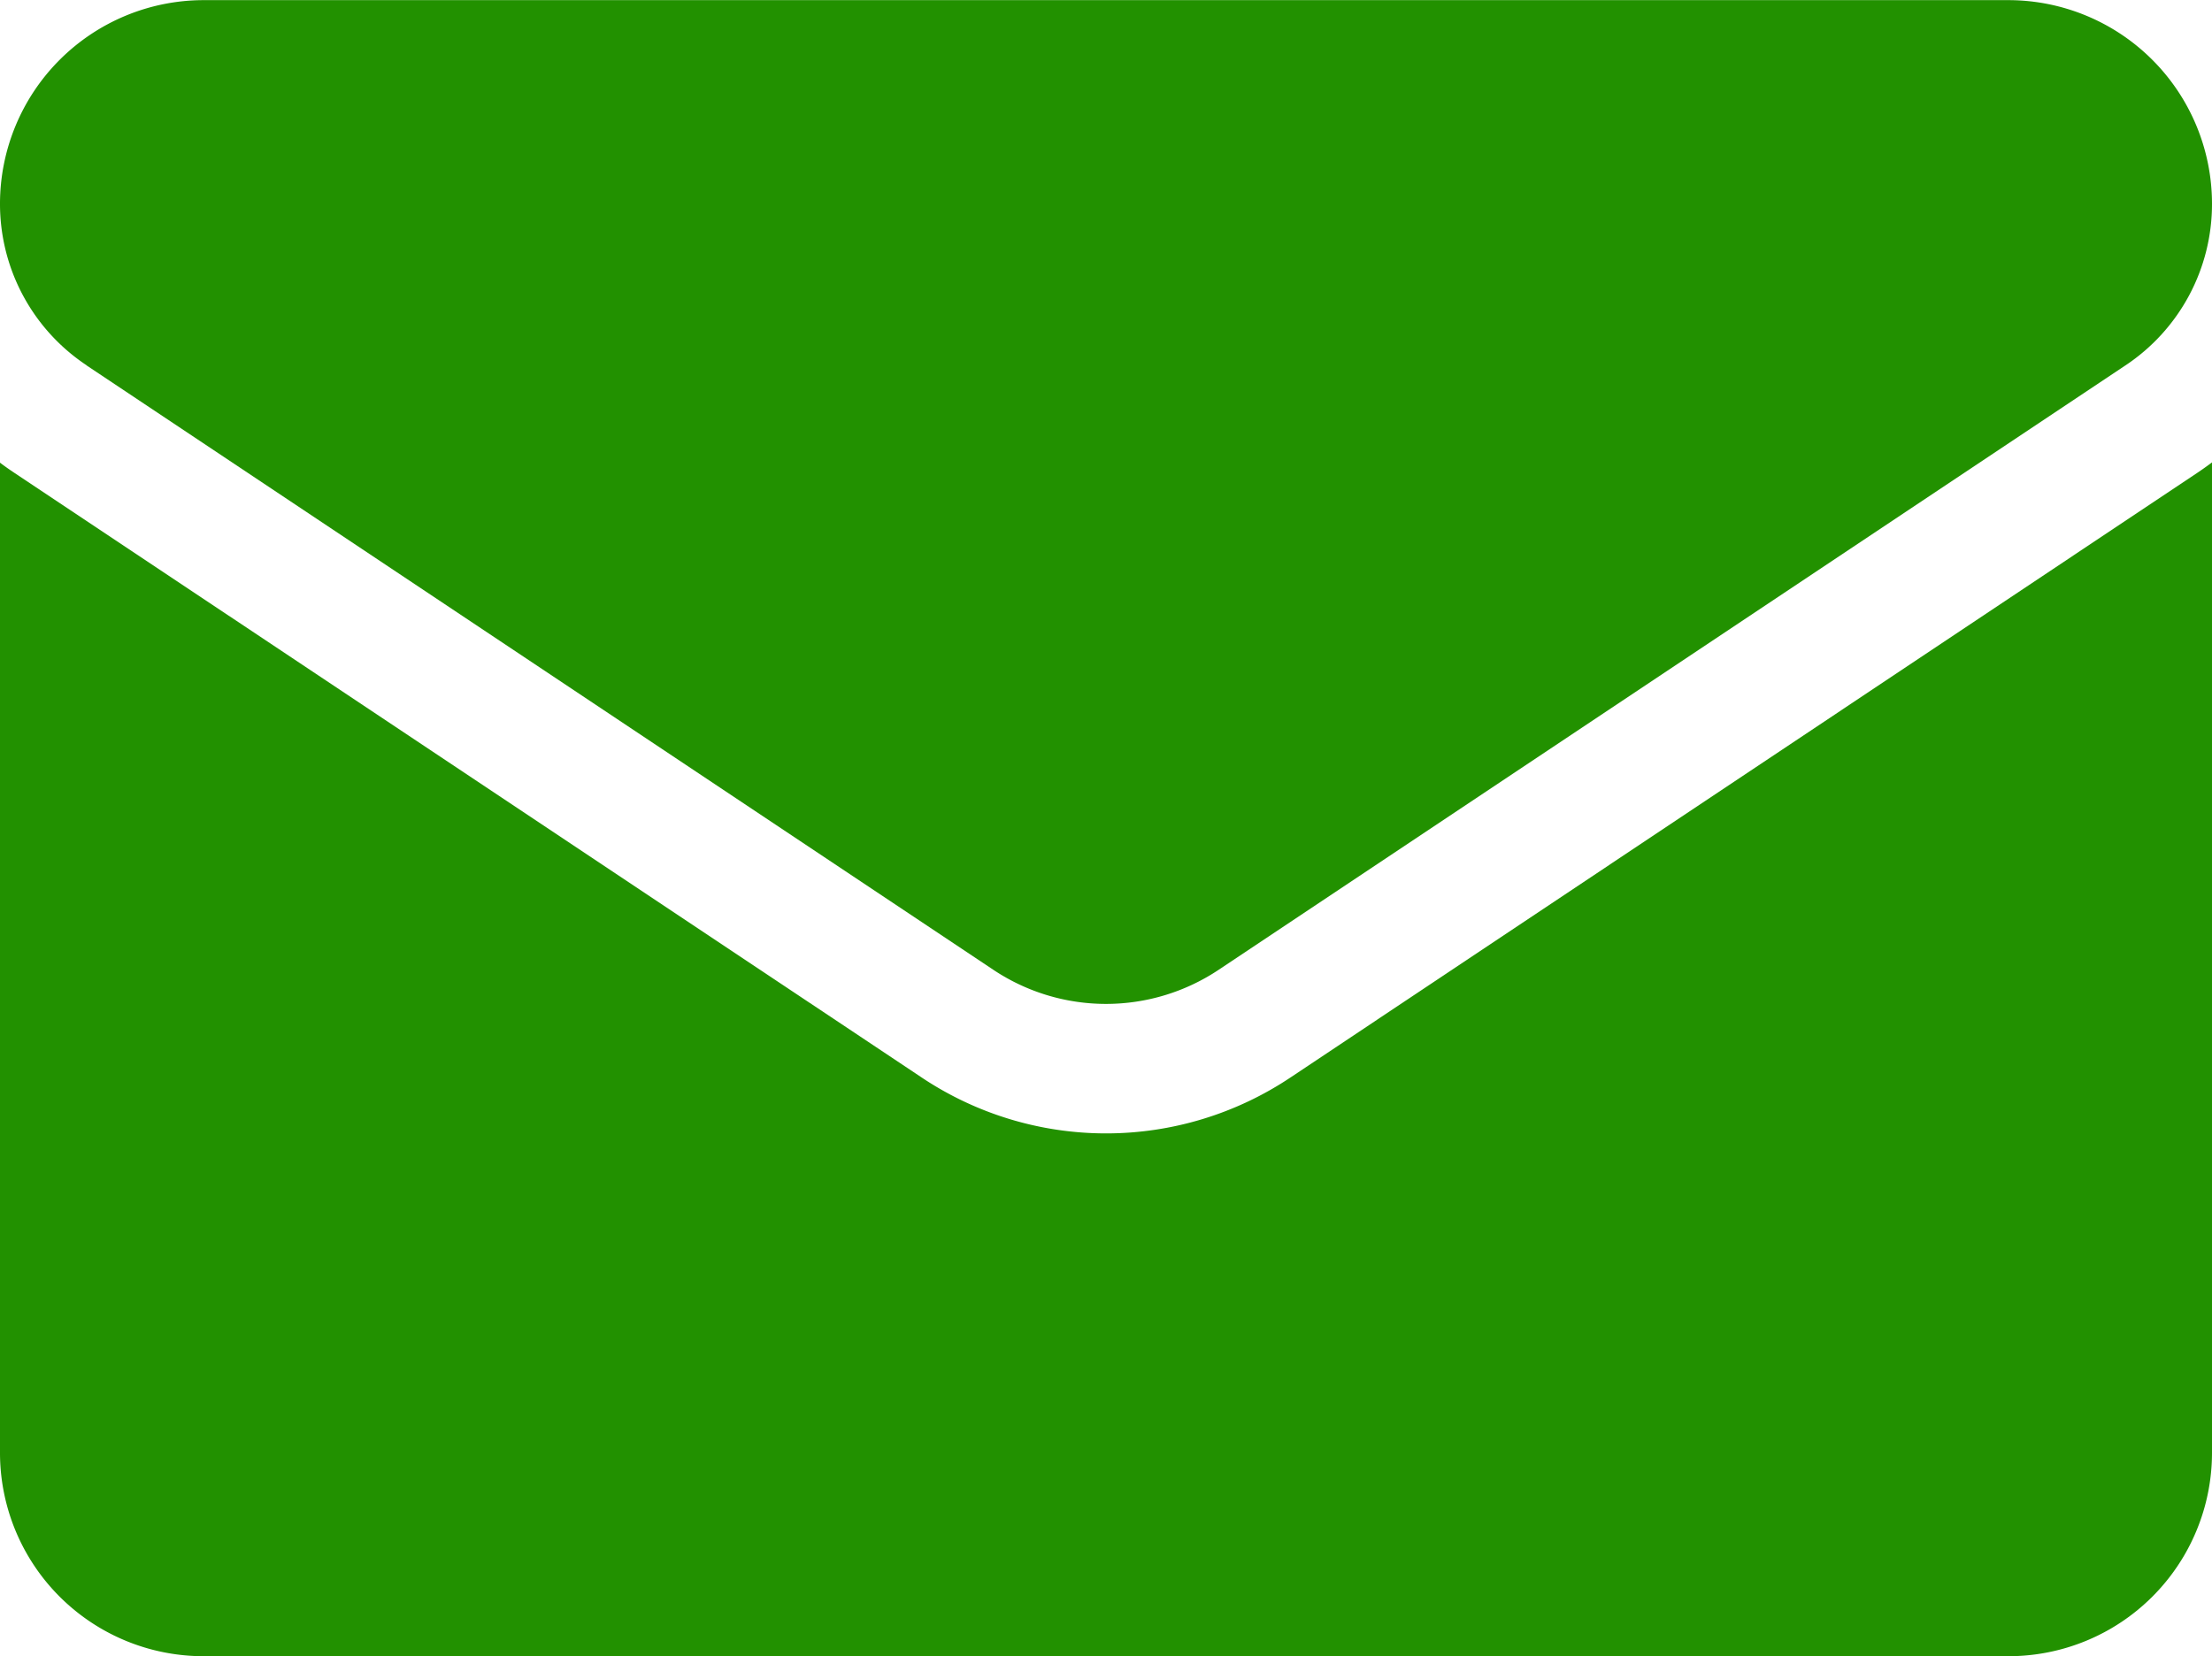 <svg xmlns="http://www.w3.org/2000/svg" width="15.989" height="11.974" viewBox="0 0 15.989 11.974">
  <g id="email" transform="translate(0)">
    <path id="Path_39" data-name="Path 39" d="M9.331,175.845a2.4,2.4,0,0,1-2.672,0L.106,171.477c-.036-.024-.072-.049-.106-.075v7.157a1.471,1.471,0,0,0,1.472,1.472H14.517a1.471,1.471,0,0,0,1.472-1.472V171.4q-.052.039-.107.076Z" transform="translate(0 -168.057)" fill="#229100"/>
    <path id="Path_40" data-name="Path 40" d="M.626,66.908l6.552,4.368a1.468,1.468,0,0,0,1.633,0l6.552-4.368a1.4,1.4,0,0,0,.626-1.17,1.473,1.473,0,0,0-1.471-1.471H1.471A1.473,1.473,0,0,0,0,65.738a1.4,1.4,0,0,0,.626,1.169Z" transform="translate(0 -64.266)" fill="#229100"/>
  </g>
</svg>
